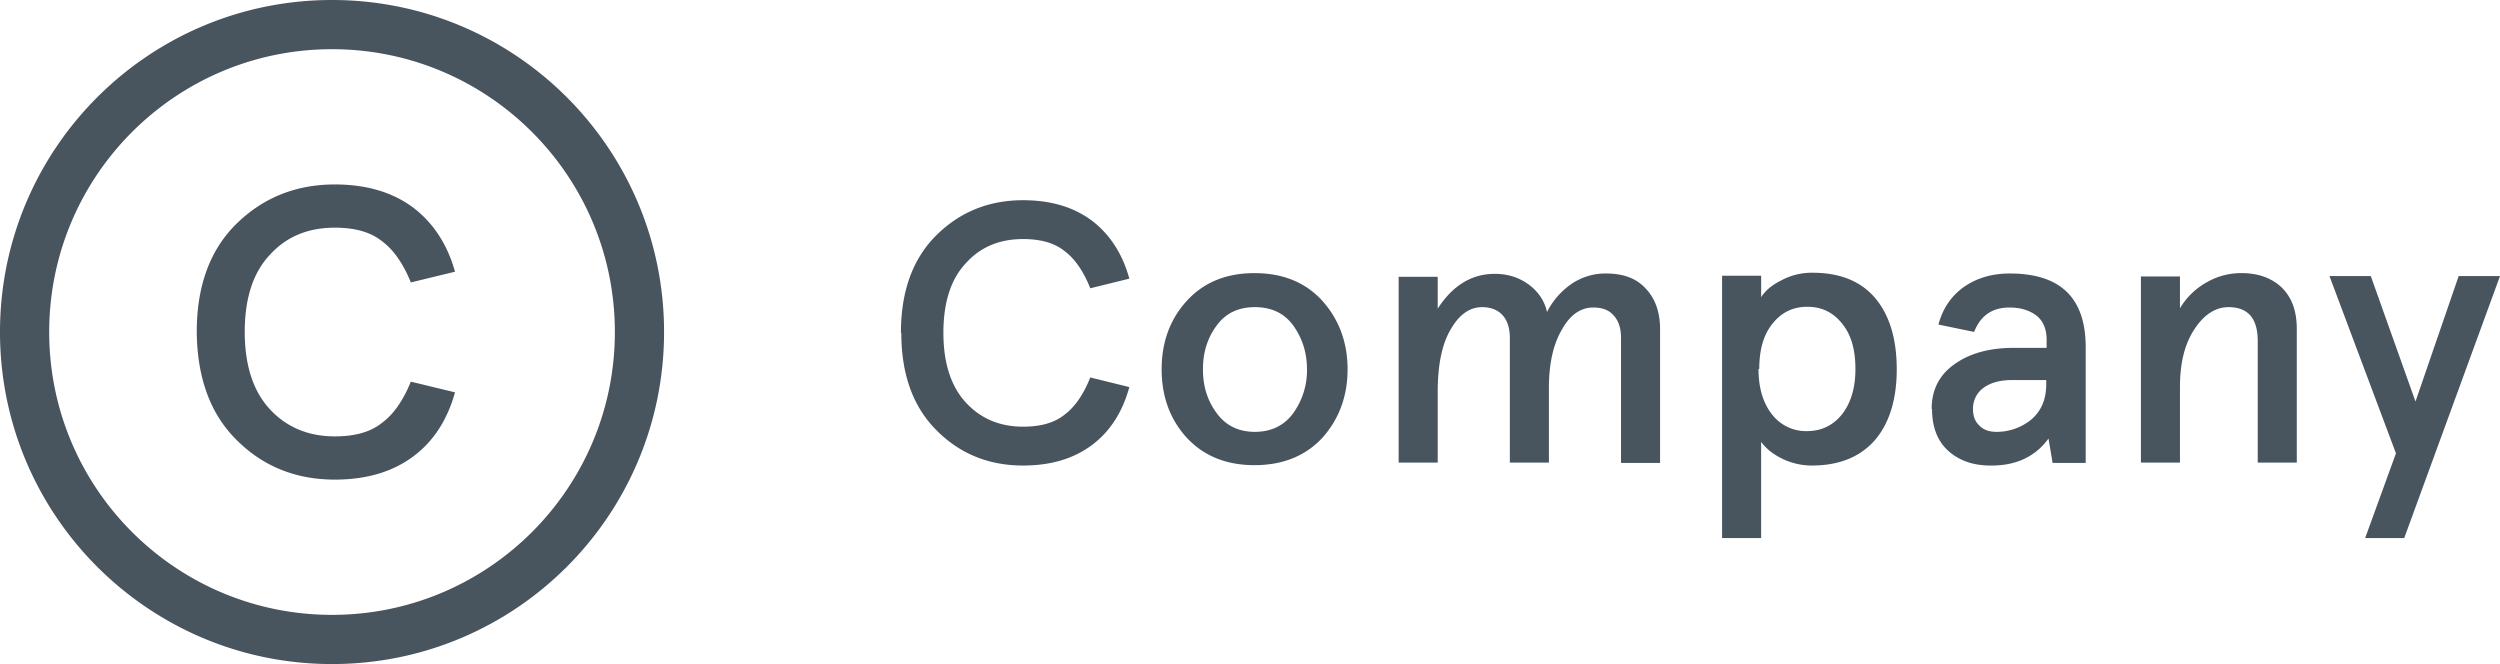 <svg width="128" height="34" viewBox="0 0 128 34" xmlns="http://www.w3.org/2000/svg"><path d="M17 31.481c7.998 0 14.481-6.483 14.481-14.481S24.998 2.519 17 2.519 2.519 9.002 2.519 17 9.002 31.481 17 31.481zM17 34C7.611 34 0 26.389 0 17S7.611 0 17 0s17 7.611 17 17-7.611 17-17 17zm-4.838-11.426c-1.37-1.327-2.066-3.182-2.088-5.585 0-2.381.696-4.236 2.066-5.563 1.37-1.328 3.045-1.982 5.002-1.982 1.587 0 2.914.38 3.98 1.16 1.043.78 1.783 1.896 2.174 3.308l-2.261.548c-.392-.97-.892-1.686-1.5-2.128-.588-.464-1.393-.675-2.393-.675-1.348 0-2.458.443-3.306 1.37-.87.907-1.305 2.234-1.305 3.962 0 1.729.435 3.056 1.305 3.984.848.906 1.958 1.37 3.306 1.37 1 0 1.805-.211 2.392-.675.609-.442 1.11-1.159 1.5-2.128l2.262.548c-.391 1.412-1.109 2.529-2.174 3.308-1.066.78-2.393 1.16-3.98 1.16-1.957 0-3.632-.654-4.98-1.982zm33.986-5.521l-.02-.02c0-2.14.616-3.808 1.828-5.001 1.211-1.194 2.692-1.781 4.423-1.781 1.404 0 2.577.34 3.52 1.042.923.7 1.576 1.705 1.923 2.974l-2 .493c-.347-.871-.789-1.516-1.328-1.914-.519-.416-1.23-.606-2.115-.606-1.192 0-2.173.398-2.923 1.232-.77.814-1.154 2.008-1.154 3.562 0 1.553.384 2.747 1.154 3.58.75.815 1.73 1.232 2.923 1.232.885 0 1.596-.19 2.115-.606.539-.398.981-1.042 1.328-1.914l2 .493c-.347 1.27-.981 2.273-1.924 2.974-.942.701-2.115 1.042-3.52 1.042-1.73 0-3.21-.587-4.403-1.78-1.212-1.194-1.827-2.861-1.827-5.002zm13.328 1.856c0-1.383.423-2.557 1.288-3.505.866-.947 2.02-1.42 3.462-1.42 1.462 0 2.616.473 3.481 1.42.846.948 1.289 2.122 1.289 3.505s-.443 2.558-1.289 3.505c-.865.929-2.02 1.402-3.481 1.402-1.442 0-2.596-.473-3.462-1.402-.865-.947-1.288-2.122-1.288-3.505zm2.115 0c0 .872.231 1.61.712 2.255.461.625 1.115.947 1.942.947.846 0 1.5-.322 1.962-.947a3.757 3.757 0 00.711-2.255c0-.871-.25-1.61-.711-2.254-.462-.626-1.116-.929-1.962-.929-.827 0-1.48.303-1.942.929-.481.644-.712 1.383-.712 2.254zm10.02 4.775v-9.511h2v1.63c.77-1.195 1.75-1.782 2.924-1.782.634 0 1.211.17 1.711.53s.827.834.962 1.422a3.859 3.859 0 011.288-1.46 3.086 3.086 0 011.731-.51c.885 0 1.558.245 2.039.776.5.53.73 1.232.73 2.084v6.84h-2v-6.404c0-.512-.134-.89-.384-1.156-.25-.284-.596-.398-1.039-.398-.634 0-1.173.36-1.596 1.118-.442.739-.673 1.743-.673 2.994v3.827h-2v-6.385c0-.512-.135-.91-.385-1.175s-.596-.398-1.038-.398c-.635 0-1.173.38-1.616 1.156-.442.758-.654 1.819-.654 3.183v3.619h-2zm16.56 3.865V14.116h2v1.099c.192-.303.519-.607 1.019-.853a3.288 3.288 0 011.615-.398c1.404 0 2.481.436 3.212 1.308.73.871 1.096 2.084 1.096 3.637 0 1.516-.365 2.729-1.096 3.6-.75.872-1.827 1.326-3.25 1.326a3.465 3.465 0 01-1.539-.36c-.462-.227-.808-.511-1.058-.852v4.926h-2zm1.903-8.659h-.038c0 .967.23 1.743.692 2.33a2.199 2.199 0 001.789.853c.73 0 1.327-.284 1.788-.852.462-.588.693-1.364.693-2.33 0-.967-.212-1.744-.674-2.312-.461-.587-1.057-.872-1.788-.872-.731 0-1.327.285-1.789.872-.461.568-.673 1.345-.673 2.311zm8.847 2.047h-.02c0-.967.385-1.743 1.174-2.293.77-.55 1.77-.834 3.039-.834h1.673v-.416c0-.569-.193-.986-.539-1.25-.365-.266-.808-.399-1.365-.399-.885 0-1.481.417-1.808 1.25l-1.827-.378c.211-.796.635-1.44 1.288-1.914.674-.473 1.462-.7 2.366-.7 2.596 0 3.885 1.25 3.885 3.77v5.93h-1.693l-.211-1.25c-.673.928-1.673 1.401-2.981 1.382-.866 0-1.577-.246-2.135-.738-.558-.493-.846-1.213-.846-2.16zm2.096 0c0 .36.096.625.308.833.211.228.5.341.904.341a2.79 2.79 0 001.788-.644c.5-.436.75-1.023.75-1.8v-.208h-1.75c-.615 0-1.096.132-1.461.398a1.305 1.305 0 00-.539 1.08zm8.597 2.747v-9.53h2v1.63a3.64 3.64 0 011.366-1.327 3.51 3.51 0 011.788-.474c.846 0 1.539.247 2.058.74.52.51.77 1.212.77 2.121v6.84h-2v-6.215c0-1.155-.482-1.743-1.5-1.743-.655 0-1.251.38-1.732 1.118-.5.74-.75 1.724-.75 2.975v3.865h-2zm9.655-9.55h2.115l2.289 6.424 2.211-6.423H128l-4.904 13.414h-2l1.577-4.339-3.404-9.075z" fill="#48545e" fill-rule="evenodd"/></svg>
